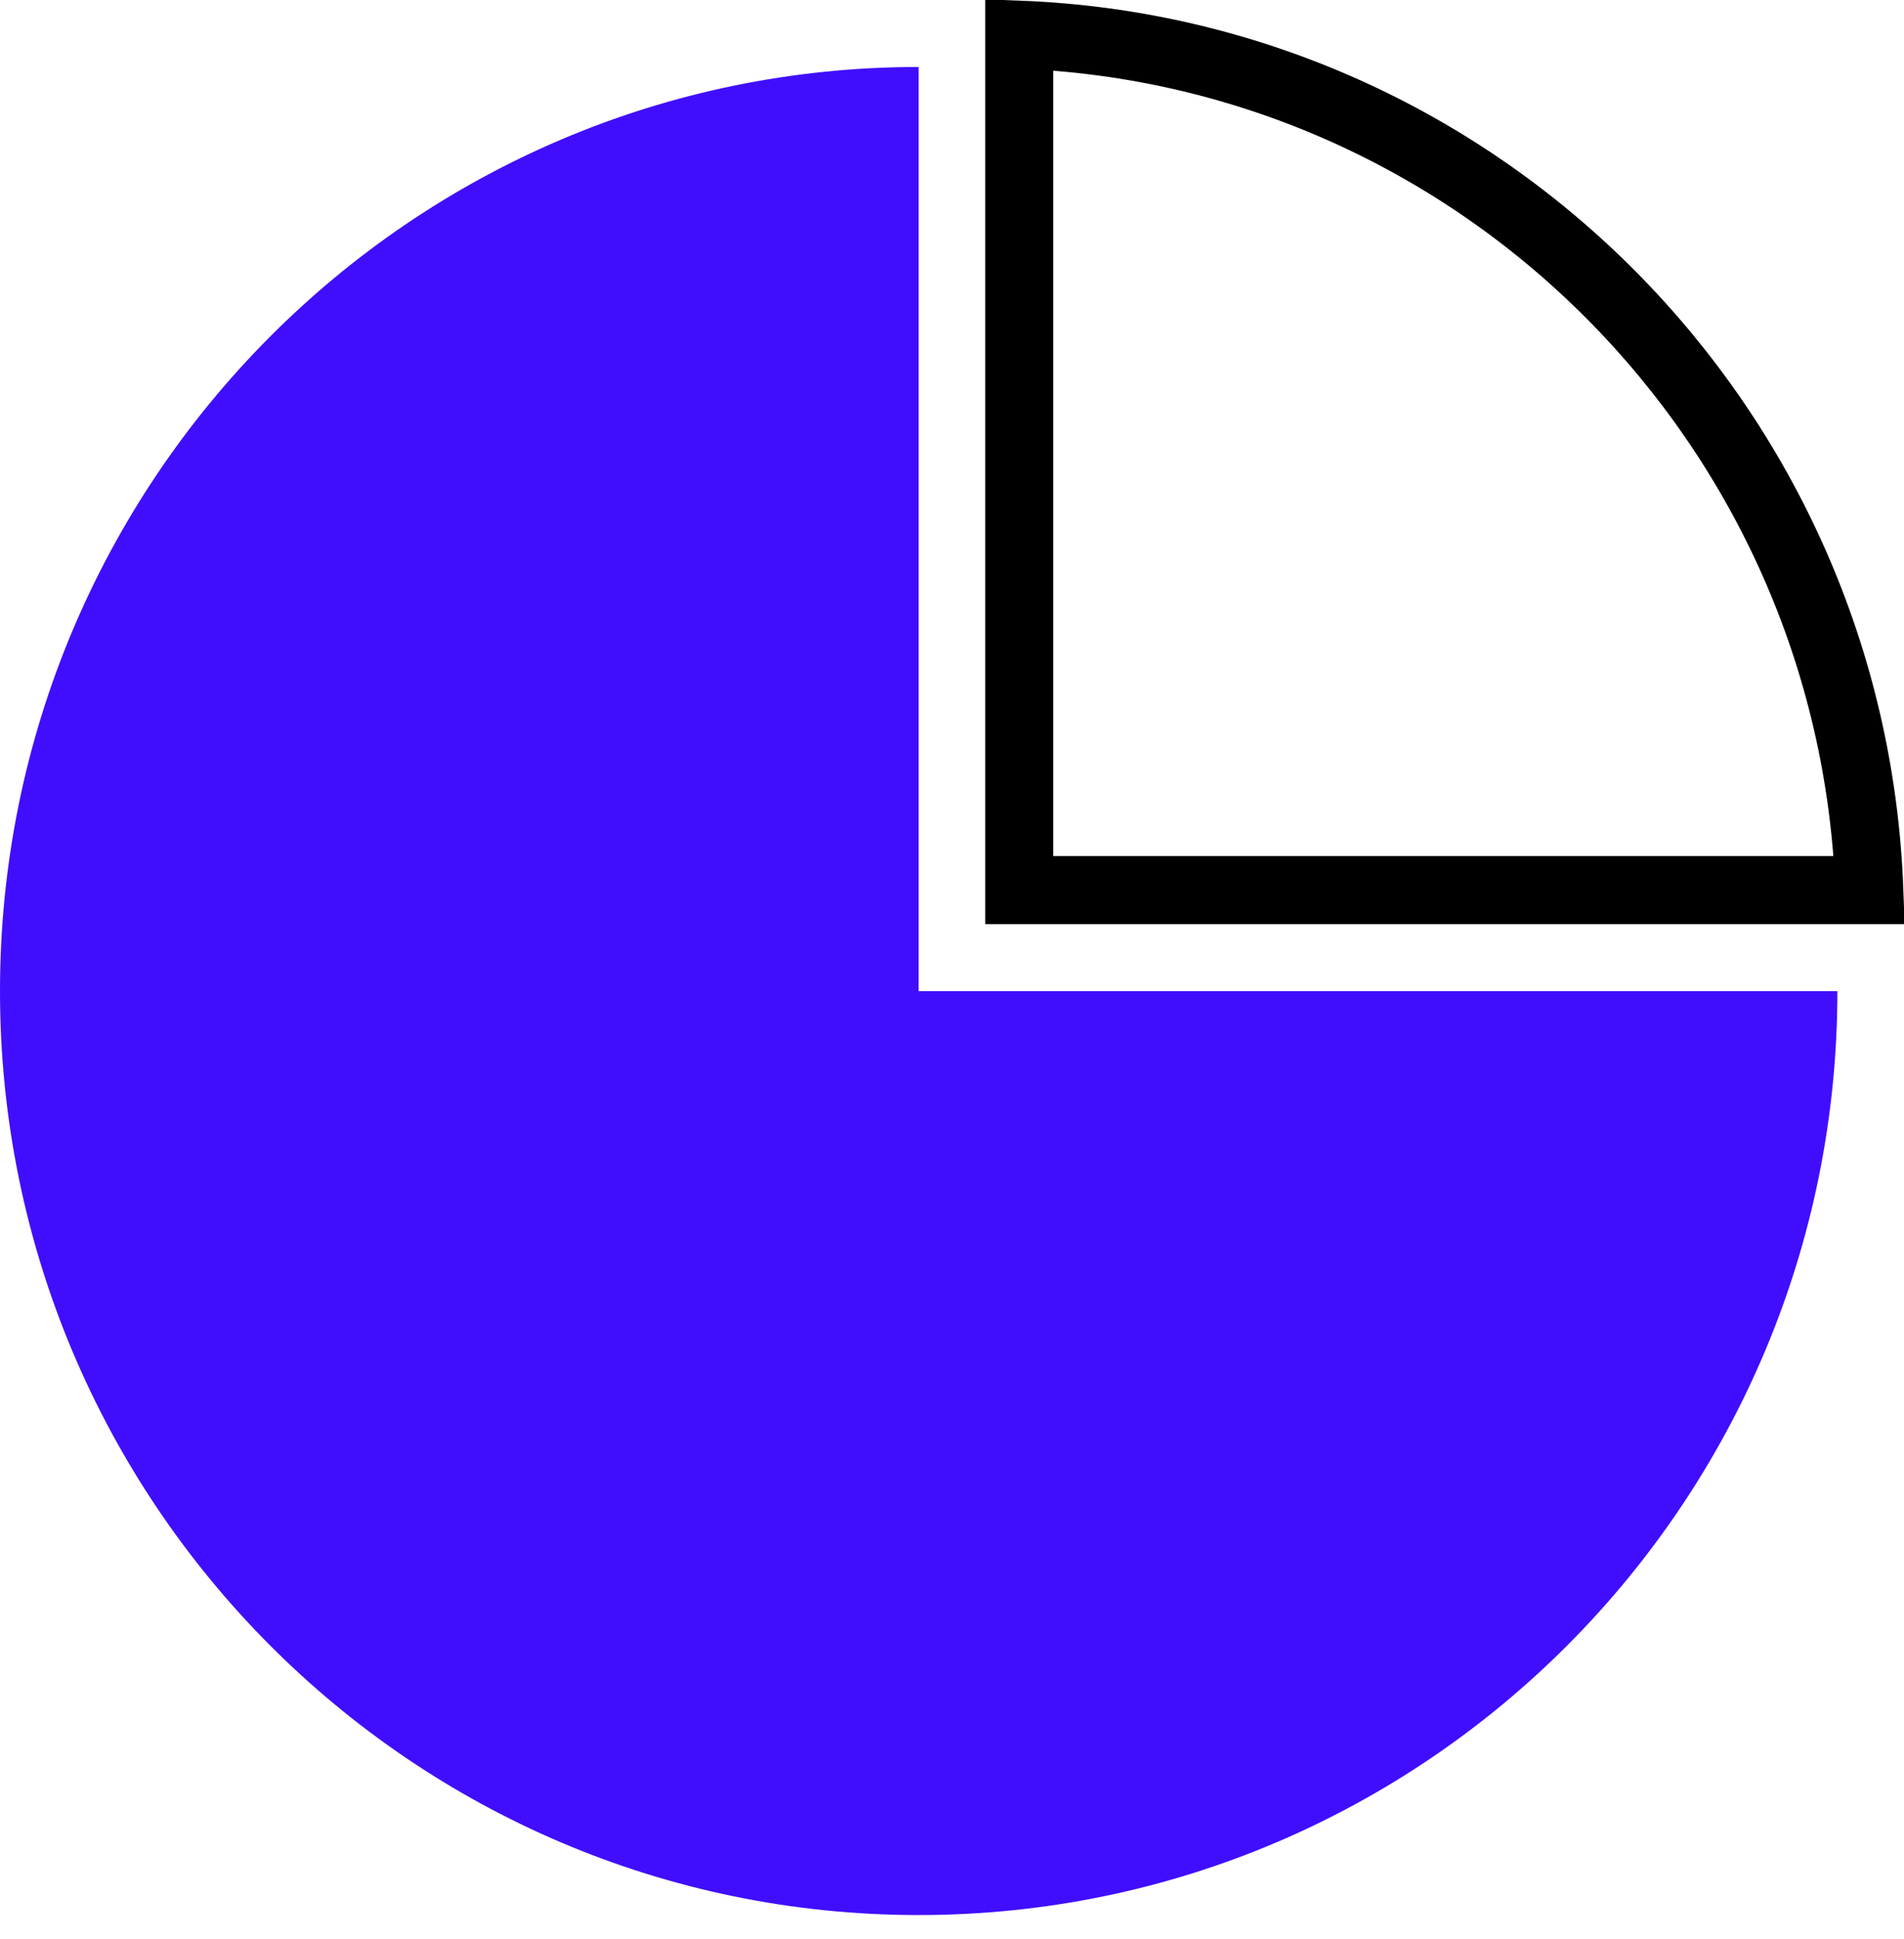 <?xml version="1.0" encoding="UTF-8"?> <svg xmlns="http://www.w3.org/2000/svg" width="56" height="57" viewBox="0 0 56 57" fill="none"> <path d="M29.977 1.019C43.551 1.535 54.471 12.509 54.981 26.169H29.977V1.019Z" stroke="black" stroke-width="2"></path> <path d="M54.041 29.139C54.041 44.139 41.942 56.304 27.019 56.304C12.095 56.304 0 44.139 0 29.139C0 14.134 12.095 1.969 27.019 1.969V29.139H54.041Z" fill="#400EFD"></path> </svg> 